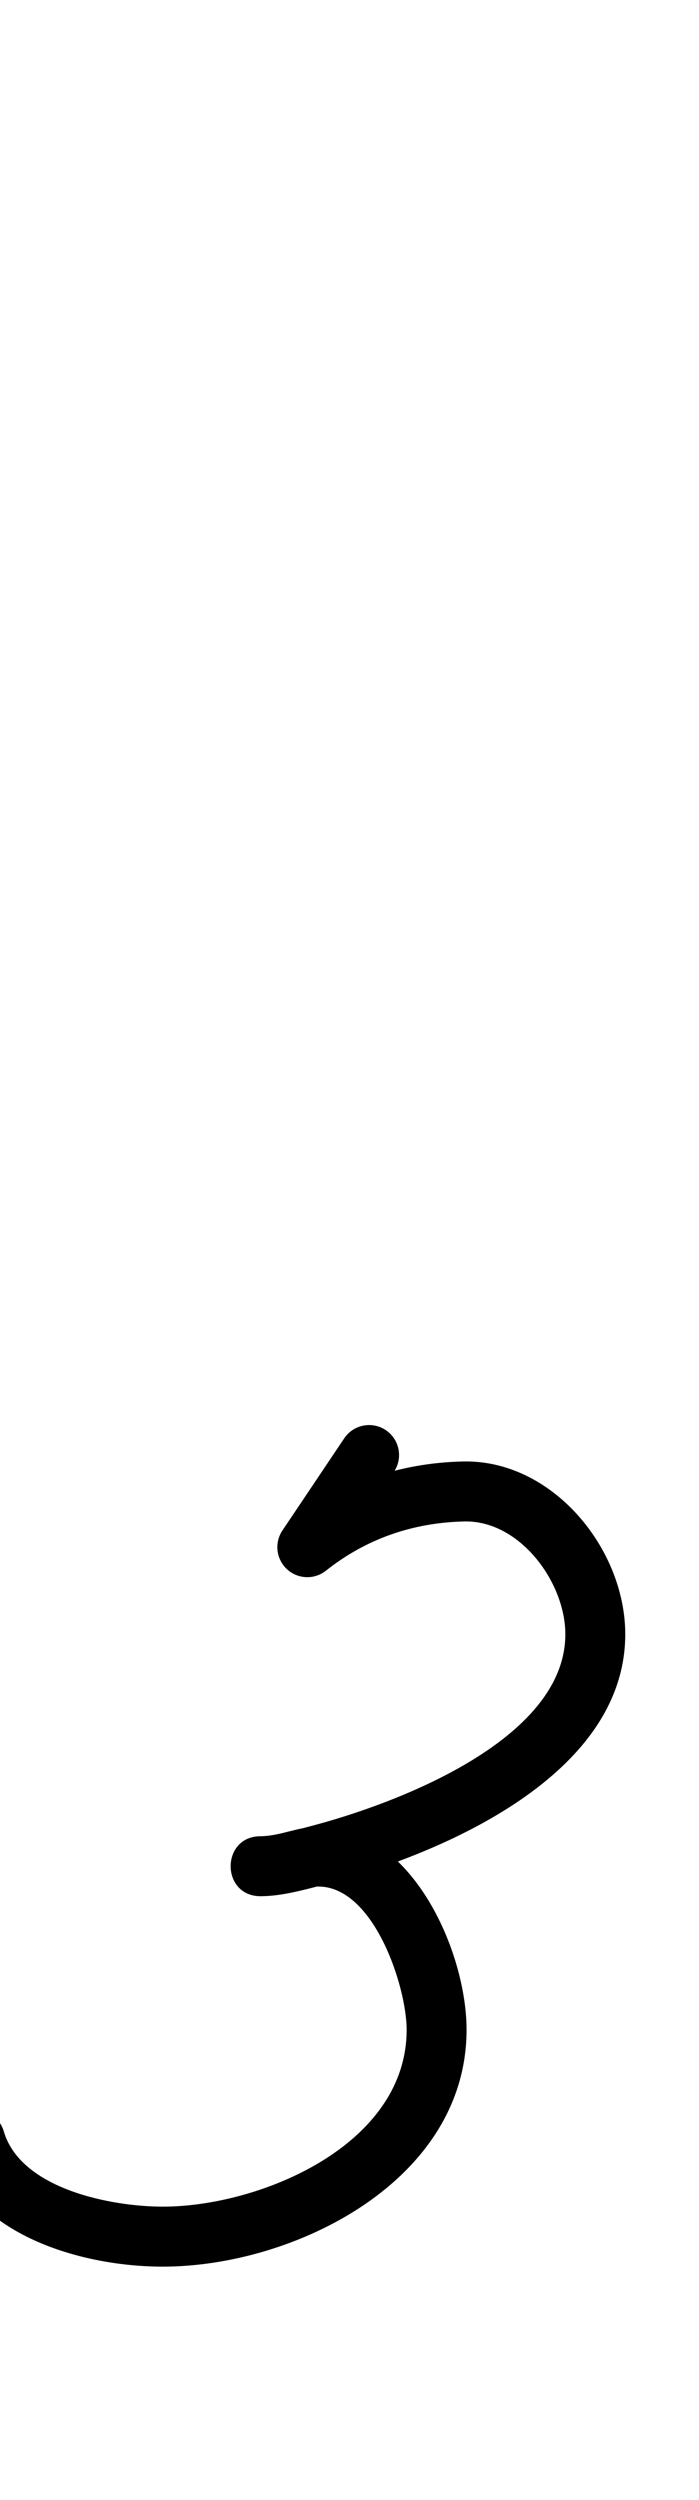 <?xml version="1.0" encoding="UTF-8"?>
<svg xmlns="http://www.w3.org/2000/svg" xmlns:inkscape="http://www.inkscape.org/namespaces/inkscape" xmlns:sodipodi="http://sodipodi.sourceforge.net/DTD/sodipodi-0.dtd" xmlns:svg="http://www.w3.org/2000/svg" version="1.1" viewBox="0 -350 280 1000">
    <sodipodi:namedview pagecolor="#ffffff" bordercolor="#666666" borderopacity="1.0" showgrid="true">
        <inkscape:grid id="grid№1" type="xygrid" dotted="false" enabled="true" visible="true" empspacing="10" />
        <sodipodi:guide id="baseline" position="0.00,350.00" orientation="0.00,1.00" />
    </sodipodi:namedview>
    <g id="glyph">
        <path d="M 137.888 225.359C 137.888 225.359 137.888 225.359 137.888 225.359C 129.638 237.643 121.388 249.926 113.138 262.21C 109.443 267.712 110.908 275.167 116.409 278.862C 121.911 282.557 129.367 281.093 133.062 275.591C 133.062 275.591 133.062 275.591 133.062 275.591C 141.312 263.308 149.562 251.024 157.812 238.74C 161.507 233.239 160.042 225.783 154.541 222.088C 149.039 218.393 141.583 219.857 137.888 225.359ZM 130.55 278.308C 130.55 278.308 130.55 278.308 130.55 278.308C 146.693 265.524 165.354 259.085 185.966 258.61C 208.182 258.098 226.46 282.917 226.46 303.733C 226.46 346.244 157.982 371.747 124.471 380.488C 118.371 382.079 110.745 384.523 104.392 384.523C 96.404 384.523 92.419 390.534 92.428 396.54C 92.437 402.546 96.44 408.546 104.428 408.522C 112.179 408.499 120.584 404.65 127.5 404.65C 149.825 404.65 162.892 444.851 162.892 461.933C 162.892 508.221 104.038 532.701 65.21 532.701C 44.859 532.701 8.332 525.8 1.514 502.571C -0.352 496.212 -7.02 492.569 -13.379 494.436C -19.738 496.302 -23.381 502.97 -21.514 509.329C -11.265 544.252 33.012 556.701 65.21 556.701C 117.956 556.701 186.892 522.405 186.892 461.933C 186.892 430.544 164.854 380.65 127.5 380.65C 119.659 380.65 112.152 384.499 104.356 384.523C 96.368 384.546 92.383 390.546 92.392 396.54C 92.401 402.534 96.404 408.523 104.392 408.523C 112.945 408.523 122.314 405.854 130.529 403.711C 176.594 391.695 250.46 360.436 250.46 303.733C 250.46 269.402 221.201 233.792 185.414 234.616C 159.605 235.211 135.87 243.481 115.65 259.493C 110.455 263.607 109.578 271.154 113.692 276.35C 117.807 281.546 125.354 282.422 130.55 278.308Z" />
    </g>
</svg>
